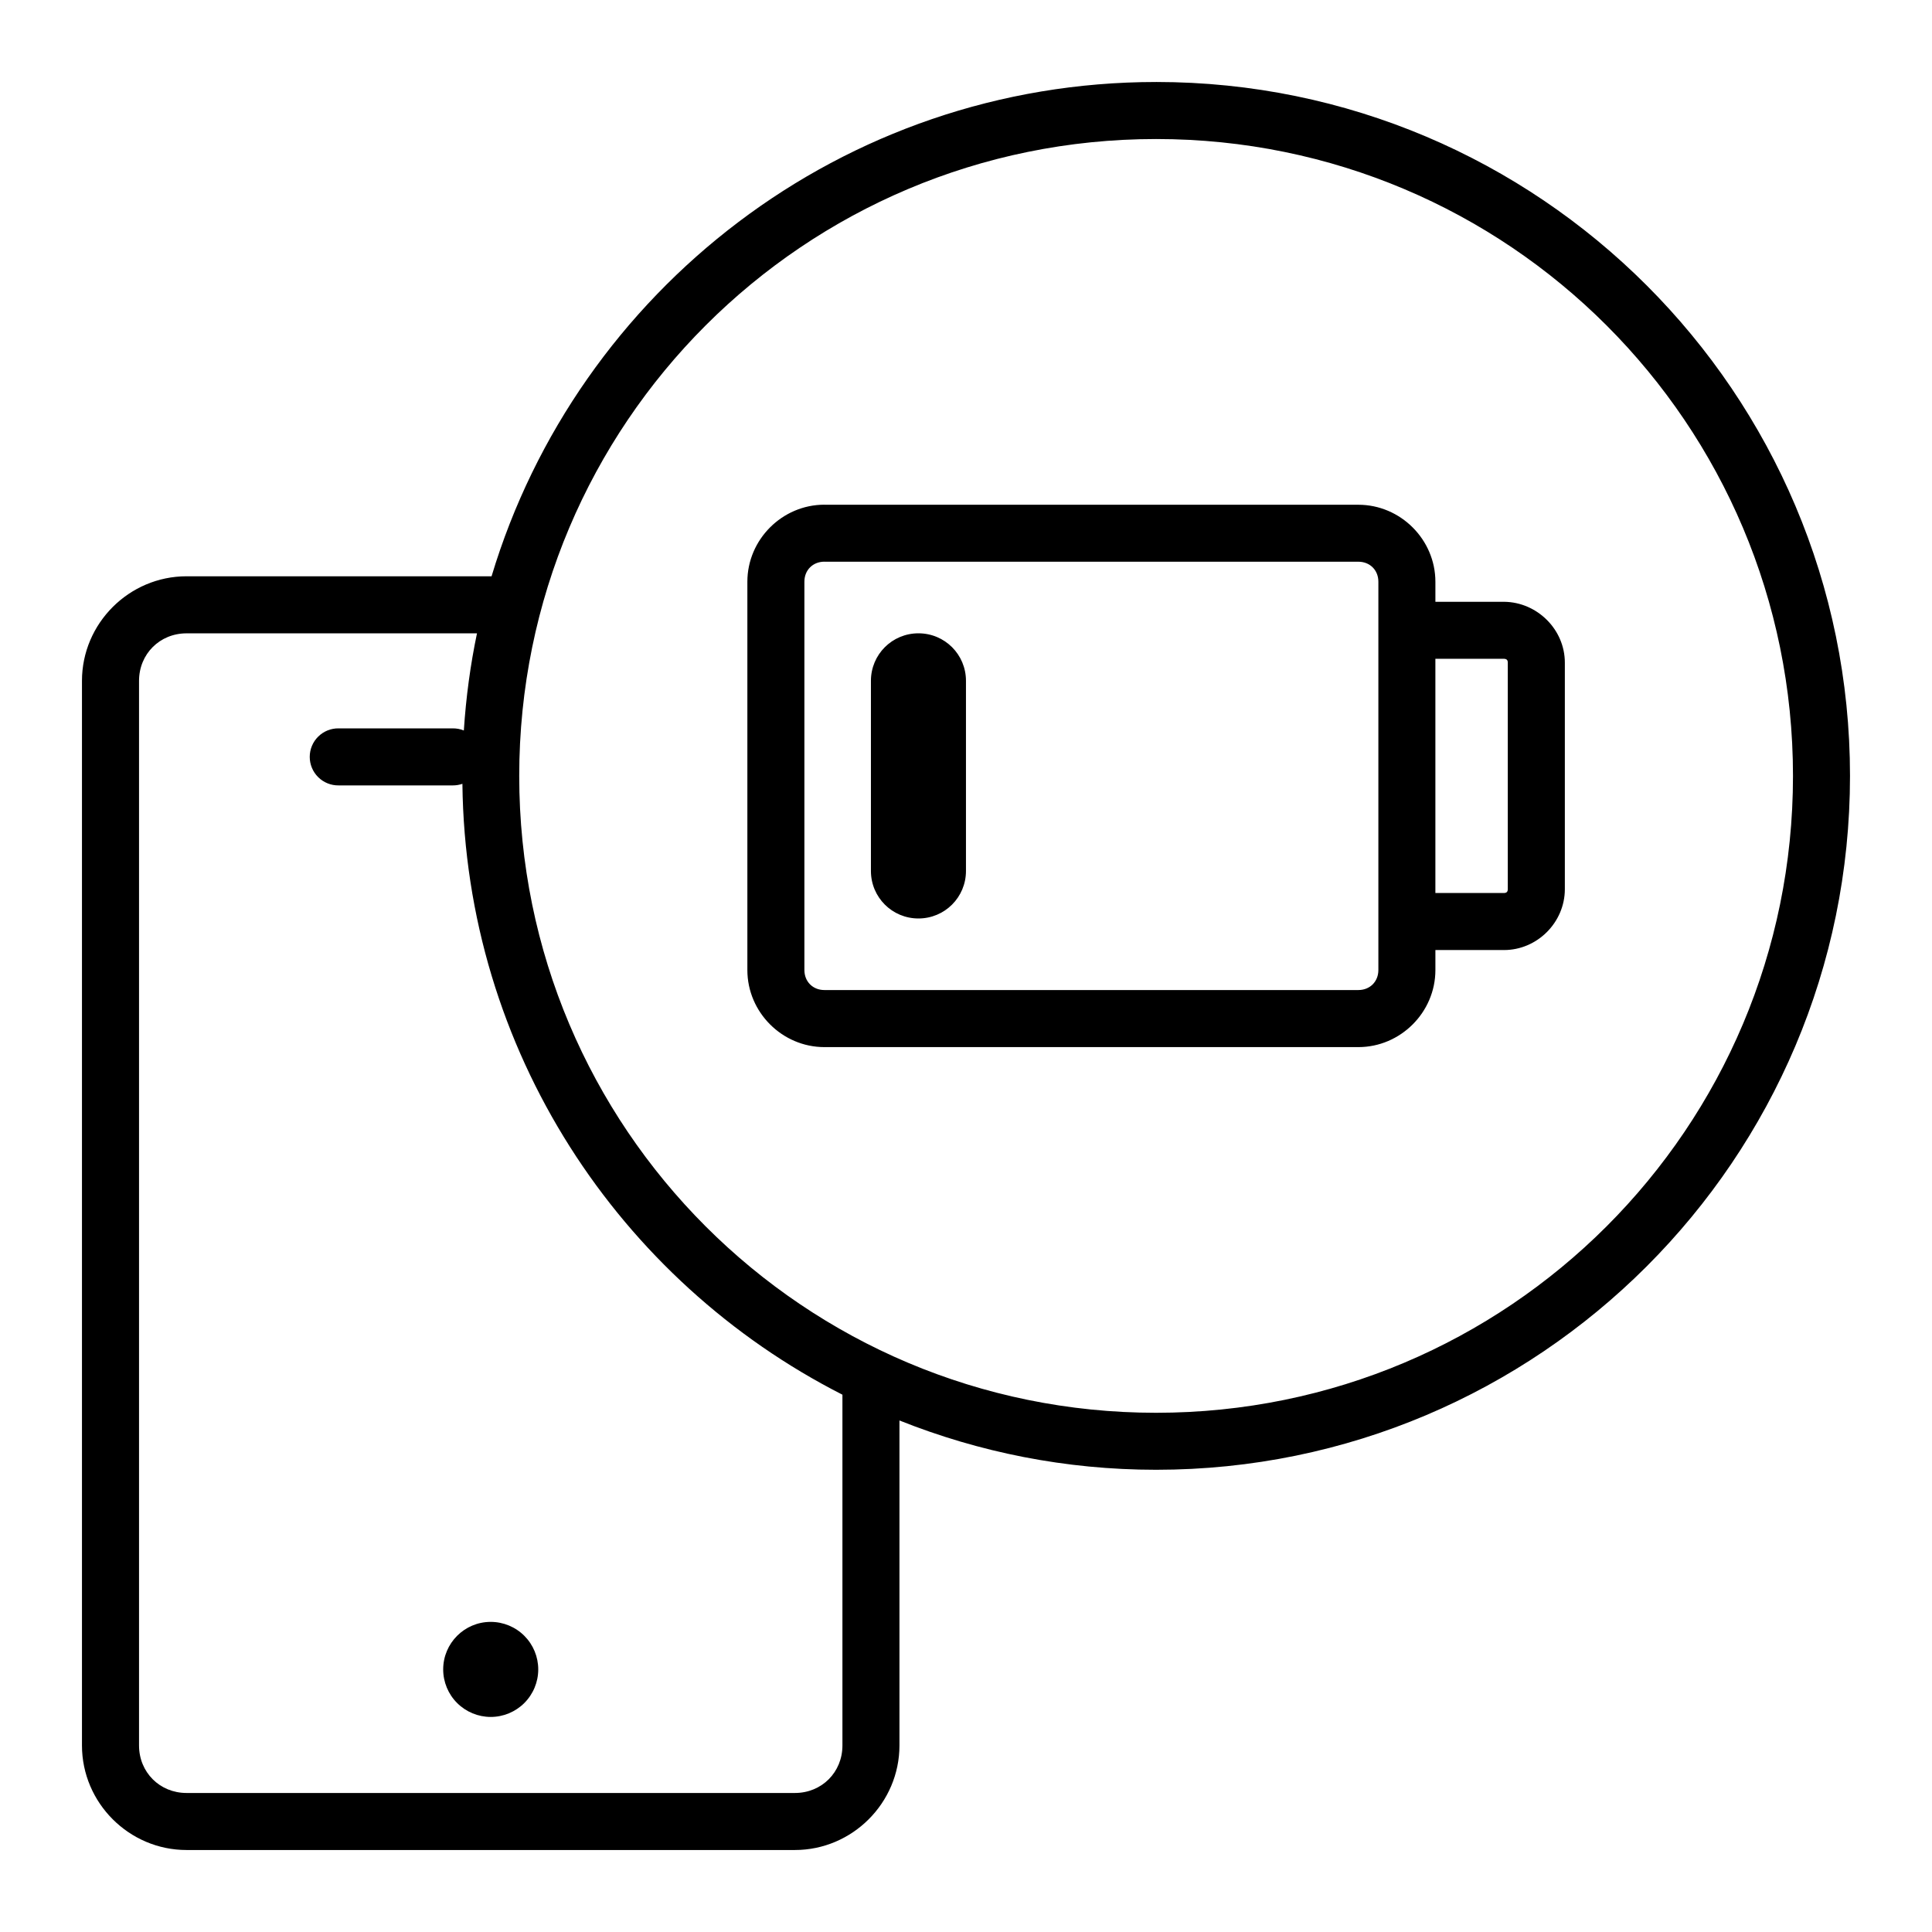<?xml version="1.0" encoding="UTF-8"?>
<!-- Uploaded to: ICON Repo, www.iconrepo.com, Generator: ICON Repo Mixer Tools -->
<svg fill="#000000" width="800px" height="800px" version="1.1" viewBox="144 144 512 512" xmlns="http://www.w3.org/2000/svg">
 <path d="m450.38 165.73c-83.078 0-153.35 55.273-176.11 130.99h-80.836c-15.219 0-27.711 12.488-27.711 27.711v282.13c0 15.219 12.488 27.711 27.711 27.711h161.22c15.219 0 27.711-12.488 27.711-27.711v-86.121c21.051 8.402 43.984 13.066 68.016 13.066 101.47 0 183.89-82.418 183.89-183.89 0-101.47-82.422-183.89-183.89-183.89zm0 15.113c93.301 0 168.78 75.473 168.78 168.78 0 93.301-75.473 168.78-168.78 168.78-93.301 0-168.78-75.473-168.78-168.78 0-93.301 75.473-168.78 168.78-168.78zm-87.902 96.906c-11.184 0-20.418 9.234-20.418 20.418v102.91c0 11.184 9.234 20.418 20.418 20.418h141.5c11.184 0 20.418-9.238 20.418-20.418v-5.305h18.176c8.809 0 16.129-7.328 16.129-16.137v-60.023c0-8.809-7.344-16.02-16.039-16.129v0.004h-0.09-18.176v-5.305c0-11.184-9.234-20.418-20.418-20.418h-141.5zm0 15.113h141.5c3.07 0 5.305 2.234 5.305 5.305v102.9c0 3.07-2.234 5.305-5.305 5.305h-141.5c-3.07 0-5.305-2.234-5.305-5.305v-102.91c0-3.07 2.234-5.305 5.305-5.305zm-169.04 18.973h76.969c-1.754 8.387-2.914 16.988-3.484 25.75l0.004 0.004c-0.938-0.383-1.941-0.574-2.953-0.562h-30.23 0.004c-2.023-0.031-3.973 0.754-5.414 2.176-1.441 1.418-2.25 3.356-2.25 5.379s0.809 3.961 2.25 5.383c1.441 1.422 3.391 2.203 5.414 2.176h30.23-0.004c0.875 0.008 1.746-0.137 2.57-0.422 0.797 70.668 41.551 131.8 100.71 161.89v92.957c0 7.109-5.488 12.594-12.594 12.594h-161.22c-7.109 0-12.594-5.488-12.594-12.594v-282.13c0-7.109 5.488-12.594 12.594-12.594zm193.96 0c-6.977 0-12.594 5.617-12.594 12.594v50.383c0 6.977 5.617 12.594 12.594 12.594 6.977 0 12.594-5.617 12.594-12.594v-50.383c0-6.977-5.617-12.594-12.594-12.594zm136.99 6.75h18.078c0.809 0 1.113 0.328 1.113 1.023v60.023c0 0.695-0.324 1.023-1.012 1.023h-18.176v-62.07zm-250.34 255.23c-6.957 0-12.598 5.641-12.598 12.598 0 3.34 1.328 6.543 3.691 8.902 2.363 2.363 5.566 3.691 8.906 3.691s6.543-1.328 8.906-3.691c2.359-2.359 3.688-5.562 3.688-8.902 0-3.344-1.328-6.547-3.688-8.906-2.363-2.363-5.566-3.691-8.906-3.691z" fill-rule="evenodd"/>
</svg>